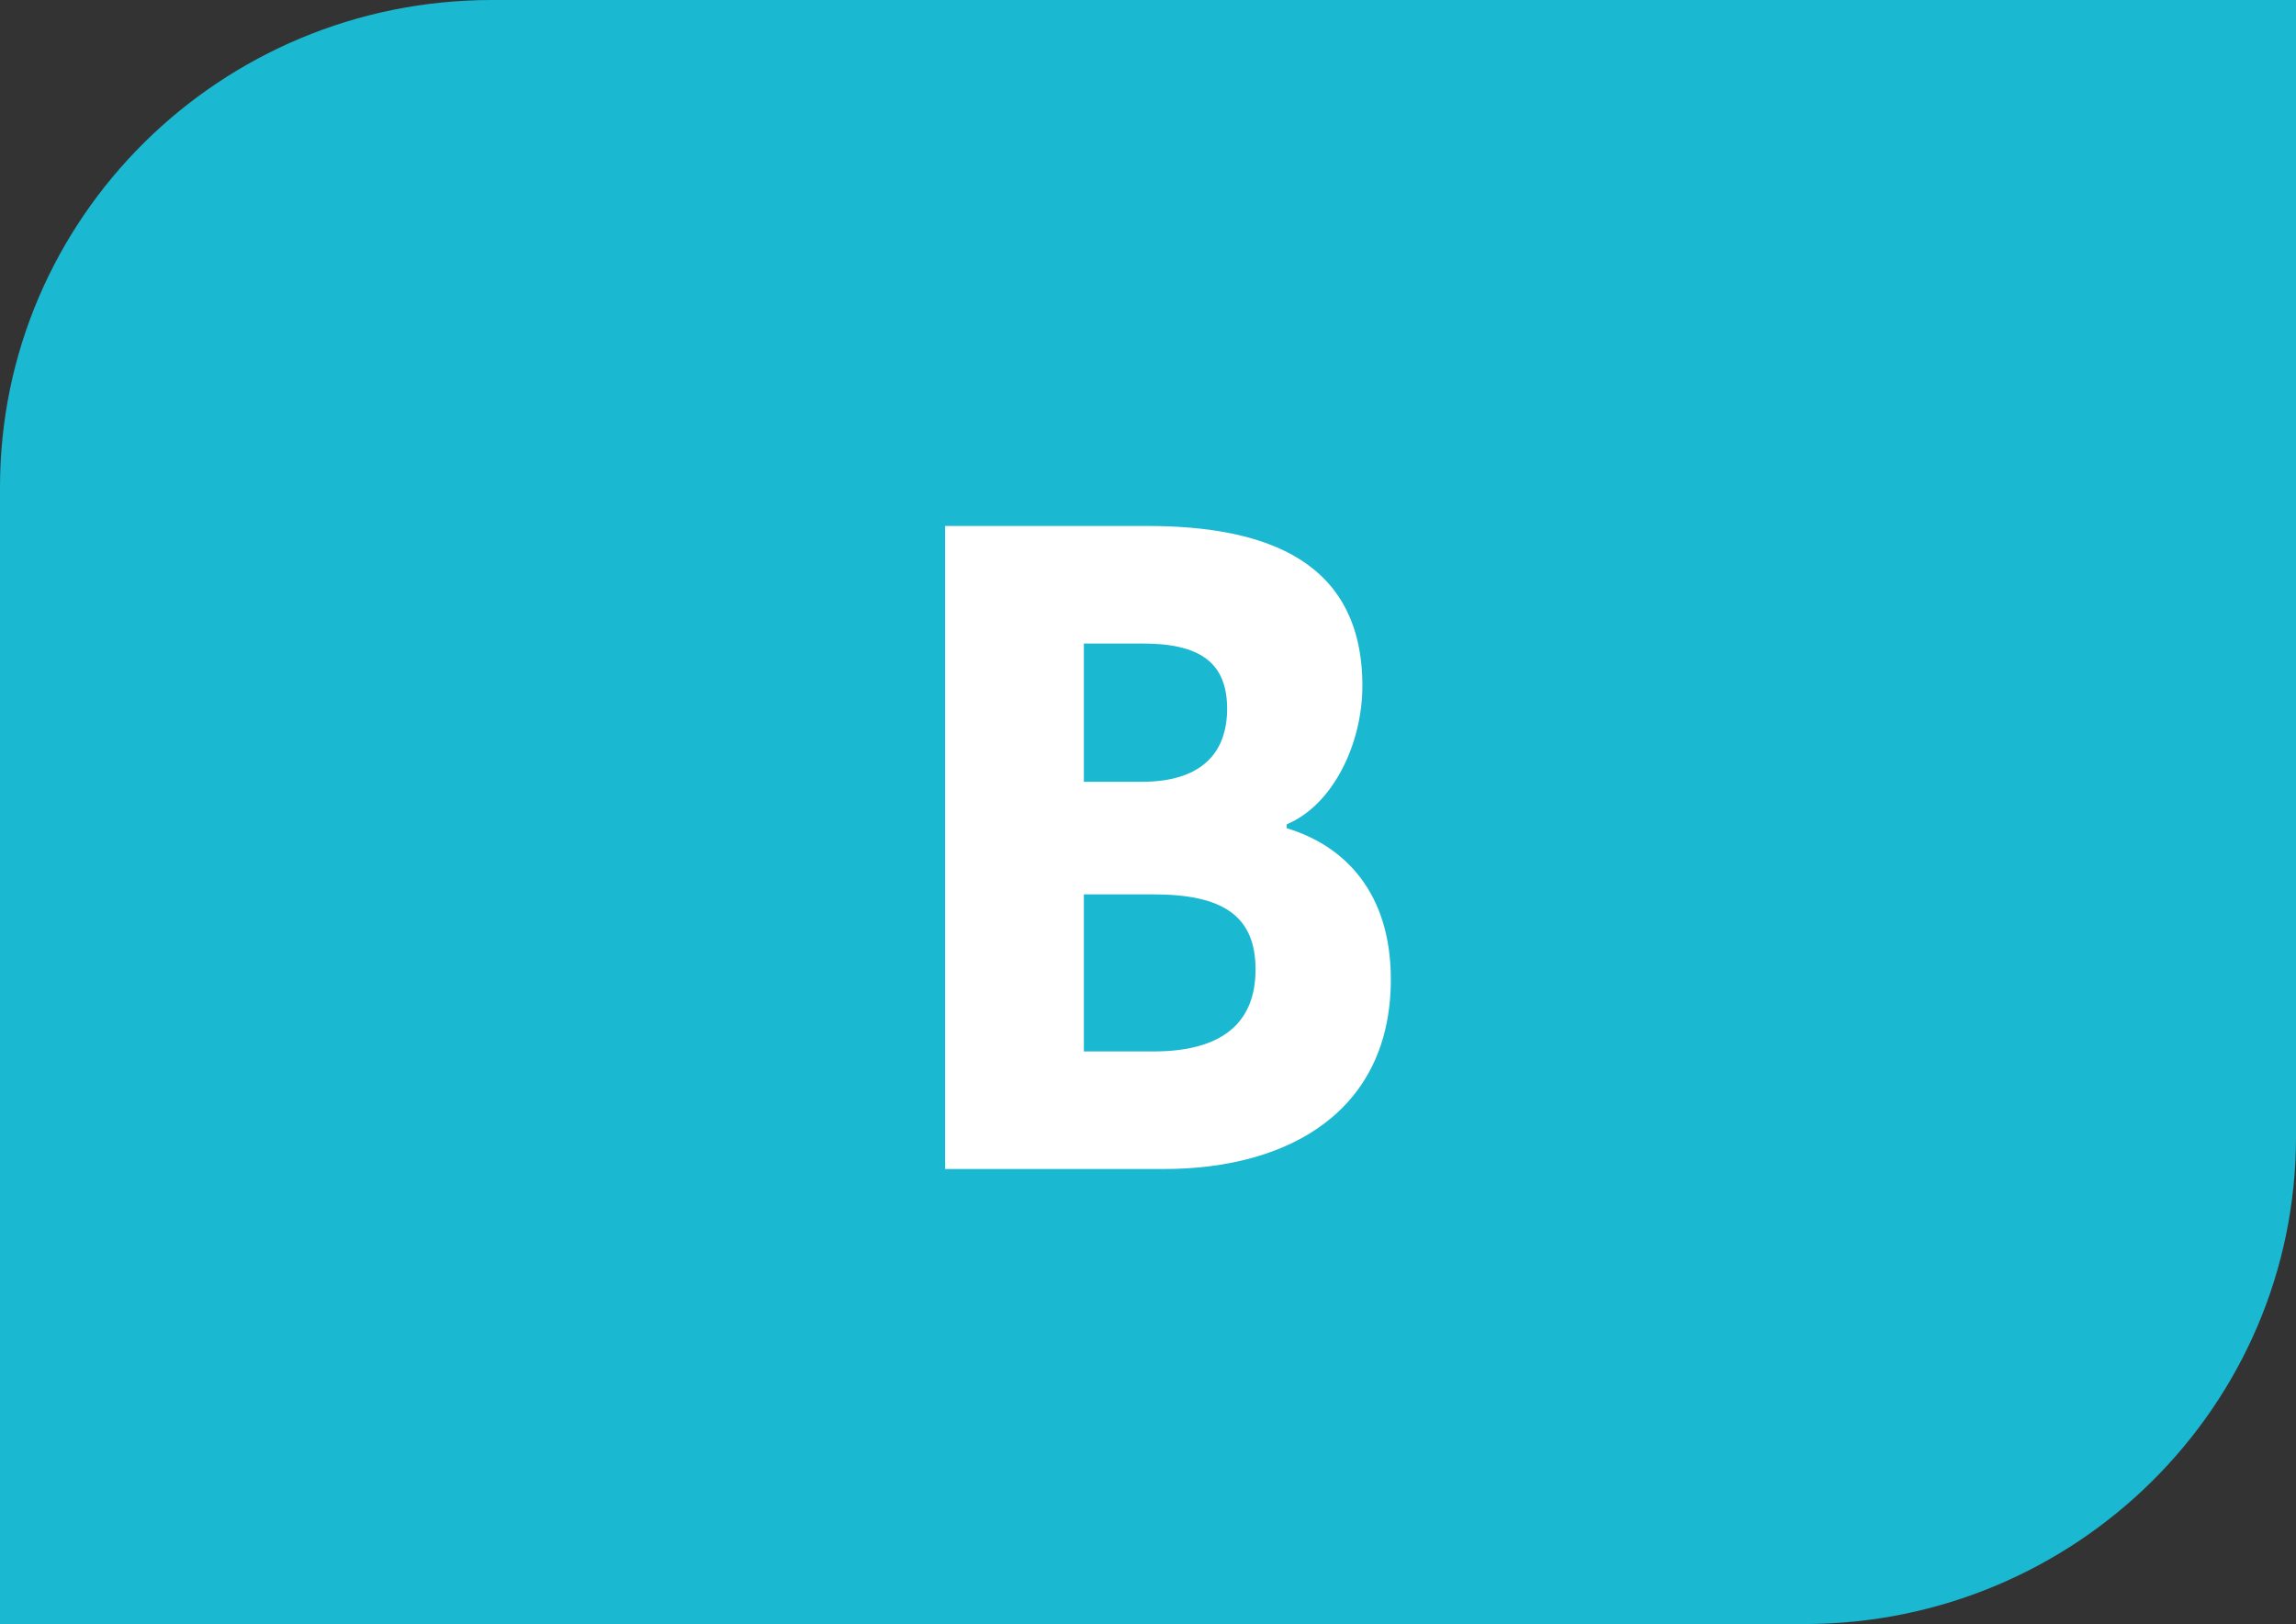 <?xml version="1.0" encoding="UTF-8"?>
<svg id="Calque_2" data-name="Calque 2" xmlns="http://www.w3.org/2000/svg" width="19.298" height="13.648" viewBox="0 0 19.298 13.648">
  <rect x="0" y="0" width="19.298" height="13.648" fill="#333333" stroke="none"/>
  <g id="Calque_1-2" data-name="Calque 1">
    <g>
      <path d="M19.298,9.554V0H4.135C1.851,0,0,1.833,0,4.095V13.648H15.163c2.284,0,4.135-1.833,4.135-4.094" style="fill: #1bb8d1;"/>
      <path d="M7.944,4.42h1.697c1.01,0,1.81,.299,1.81,1.345,0,.473-.239,.996-.636,1.162v.033c.494,.149,.875,.548,.875,1.27,0,1.104-.853,1.594-1.907,1.594h-1.839V4.42Zm1.652,2.15c.501,0,.718-.241,.718-.614,0-.39-.231-.548-.71-.548h-.494v1.162h.486Zm.098,2.266c.568,0,.859-.232,.859-.689s-.284-.631-.859-.631h-.584v1.32h.584Z" style="fill: #fff;"/>
    </g>
  </g>
</svg>